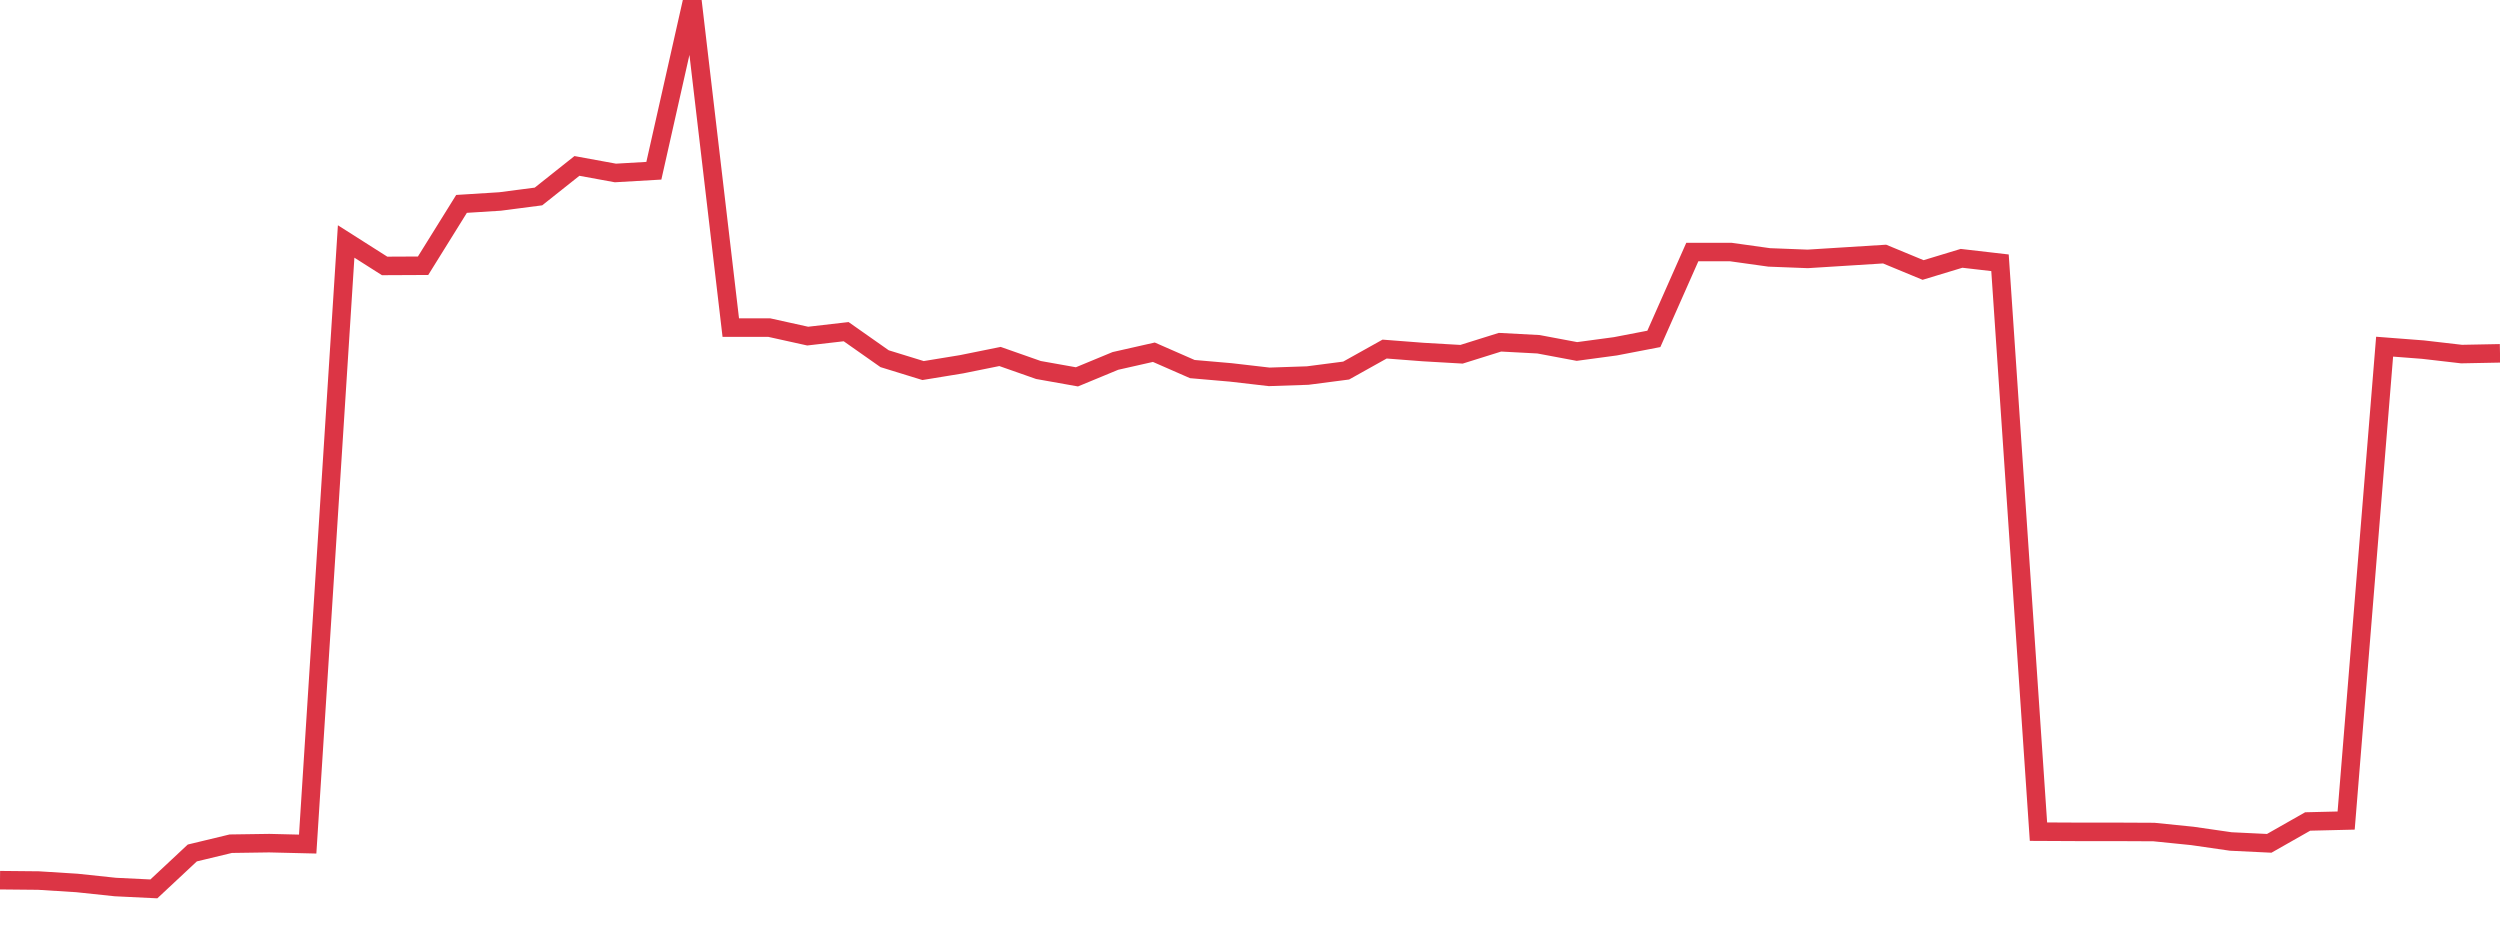 <?xml version="1.0" standalone="no"?>
<!DOCTYPE svg PUBLIC "-//W3C//DTD SVG 1.1//EN" "http://www.w3.org/Graphics/SVG/1.1/DTD/svg11.dtd">
<svg width="135" height="50" viewBox="0 0 135 50" preserveAspectRatio="none" class="sparkline" xmlns="http://www.w3.org/2000/svg"
xmlns:xlink="http://www.w3.org/1999/xlink"><path  class="sparkline--line" d="M 0 47.53 L 0 47.53 L 2.077 47.55 L 4.154 47.68 L 6.231 47.9 L 8.308 48 L 10.385 46.06 L 12.462 45.56 L 14.538 45.53 L 16.615 45.58 L 18.692 13.04 L 20.769 14.36 L 22.846 14.35 L 24.923 11.01 L 27 10.88 L 29.077 10.61 L 31.154 8.96 L 33.231 9.34 L 35.308 9.22 L 37.385 0 L 39.462 17.69 L 41.538 17.69 L 43.615 18.15 L 45.692 17.91 L 47.769 19.37 L 49.846 20.01 L 51.923 19.67 L 54 19.25 L 56.077 19.98 L 58.154 20.35 L 60.231 19.49 L 62.308 19.02 L 64.385 19.93 L 66.462 20.11 L 68.538 20.35 L 70.615 20.28 L 72.692 20.01 L 74.769 18.85 L 76.846 19.01 L 78.923 19.13 L 81 18.48 L 83.077 18.59 L 85.154 18.98 L 87.231 18.7 L 89.308 18.3 L 91.385 13.61 L 93.462 13.61 L 95.538 13.9 L 97.615 13.98 L 99.692 13.85 L 101.769 13.72 L 103.846 14.58 L 105.923 13.95 L 108 14.19 L 110.077 44.91 L 112.154 44.92 L 114.231 44.92 L 116.308 44.93 L 118.385 45.14 L 120.462 45.44 L 122.538 45.54 L 124.615 44.36 L 126.692 44.31 L 128.769 18.72 L 130.846 18.88 L 132.923 19.12 L 135 19.08" fill="none" stroke-width="1" stroke="#dc3545"></path></svg>